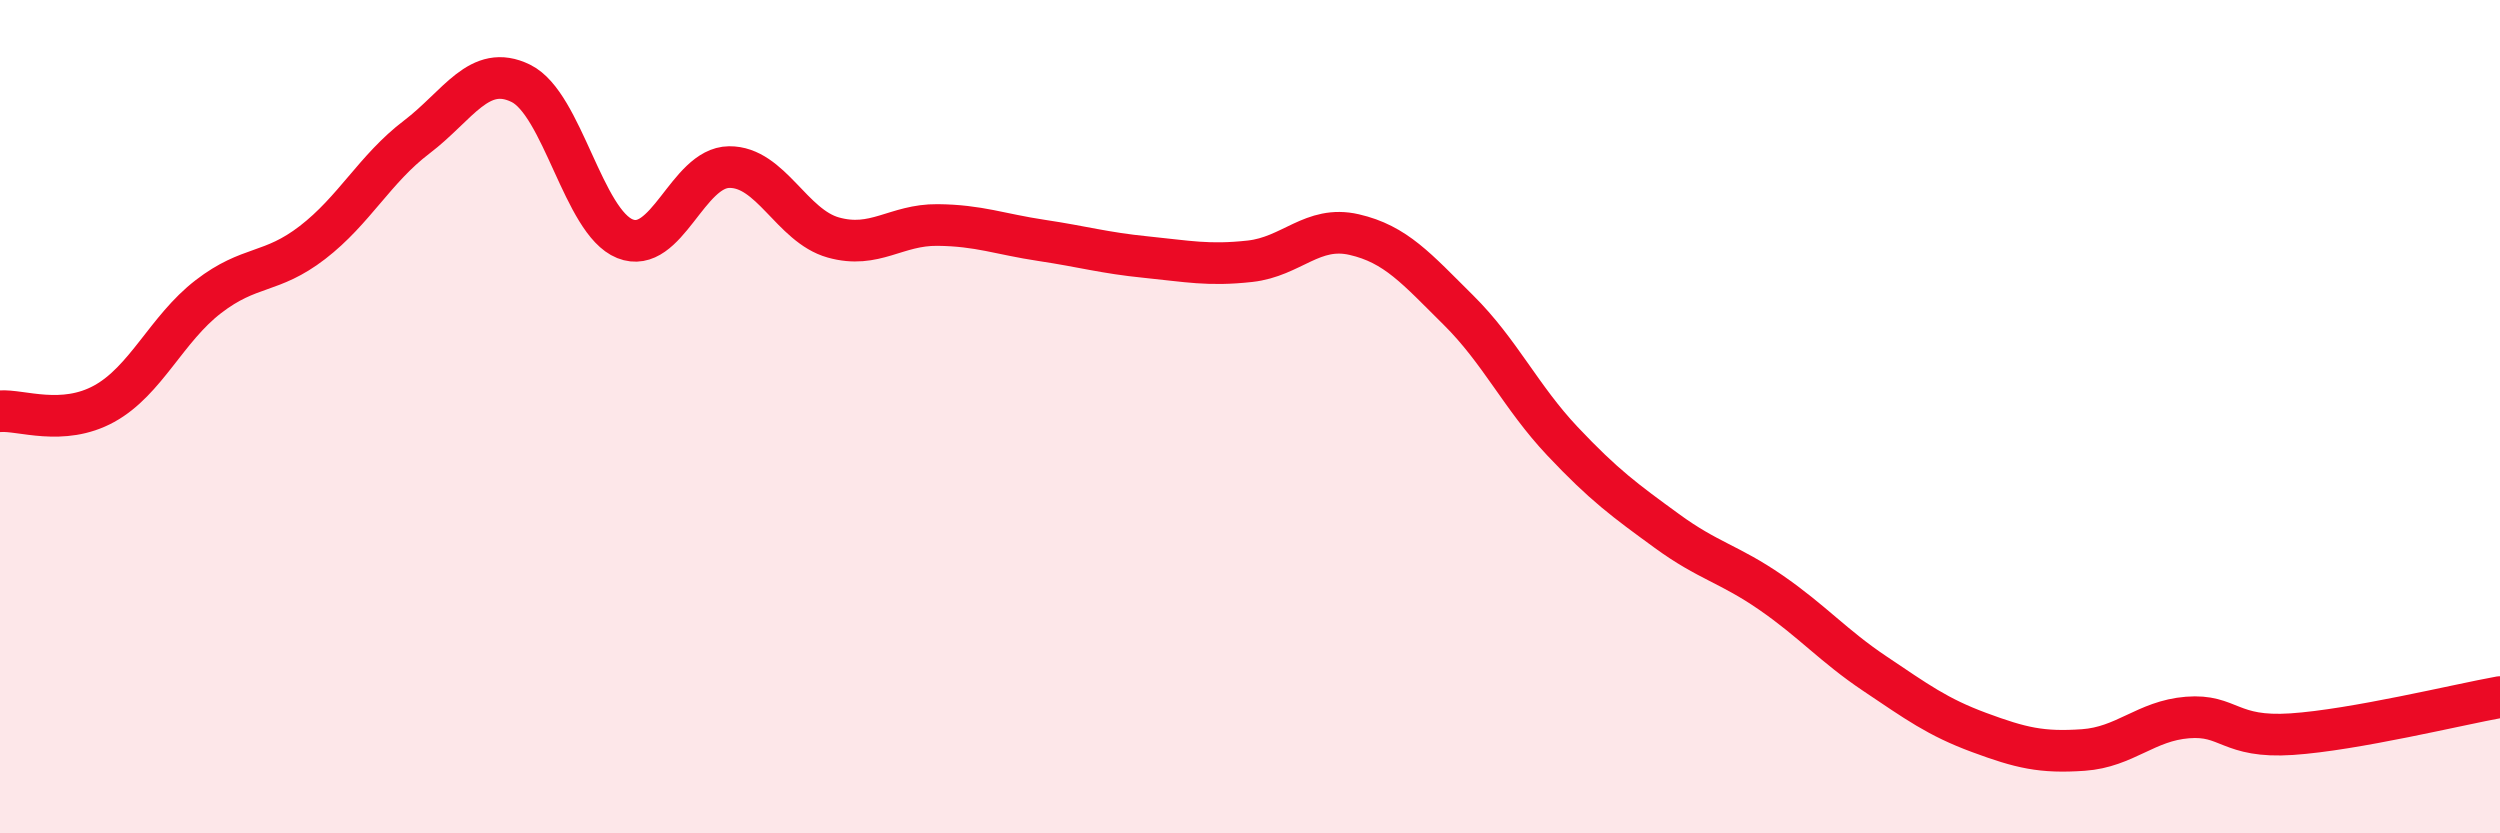 
    <svg width="60" height="20" viewBox="0 0 60 20" xmlns="http://www.w3.org/2000/svg">
      <path
        d="M 0,9.87 C 0.5,9.83 1.5,10.24 2.5,9.69 C 3.5,9.14 4,7.89 5,7.12 C 6,6.35 6.5,6.59 7.5,5.82 C 8.5,5.05 9,4.05 10,3.29 C 11,2.53 11.5,1.51 12.5,2 C 13.5,2.49 14,5.33 15,5.73 C 16,6.13 16.5,4.02 17.5,4.01 C 18.5,4 19,5.42 20,5.7 C 21,5.98 21.5,5.39 22.5,5.4 C 23.5,5.41 24,5.62 25,5.77 C 26,5.92 26.5,6.07 27.5,6.17 C 28.5,6.27 29,6.38 30,6.27 C 31,6.16 31.5,5.4 32.5,5.63 C 33.5,5.86 34,6.45 35,7.44 C 36,8.43 36.5,9.53 37.5,10.59 C 38.5,11.65 39,12.01 40,12.74 C 41,13.47 41.5,13.53 42.5,14.22 C 43.5,14.91 44,15.5 45,16.17 C 46,16.84 46.5,17.21 47.5,17.58 C 48.5,17.95 49,18.07 50,18 C 51,17.93 51.5,17.3 52.5,17.22 C 53.5,17.14 53.5,17.72 55,17.62 C 56.5,17.52 59,16.91 60,16.73L60 20L0 20Z"
        fill="#EB0A25"
        opacity="0.1"
        stroke-linecap="round"
        stroke-linejoin="round"
      />
      <path
        d="M 0,9.87 C 0.5,9.83 1.5,10.24 2.5,9.69 C 3.5,9.14 4,7.89 5,7.12 C 6,6.35 6.5,6.59 7.5,5.82 C 8.5,5.05 9,4.05 10,3.29 C 11,2.53 11.5,1.51 12.5,2 C 13.5,2.49 14,5.33 15,5.73 C 16,6.13 16.5,4.02 17.5,4.01 C 18.5,4 19,5.42 20,5.7 C 21,5.98 21.5,5.39 22.5,5.4 C 23.5,5.41 24,5.62 25,5.77 C 26,5.92 26.5,6.07 27.5,6.17 C 28.5,6.27 29,6.38 30,6.27 C 31,6.16 31.5,5.4 32.5,5.63 C 33.5,5.86 34,6.45 35,7.44 C 36,8.43 36.5,9.53 37.5,10.59 C 38.5,11.65 39,12.01 40,12.74 C 41,13.47 41.5,13.53 42.5,14.22 C 43.5,14.91 44,15.5 45,16.17 C 46,16.84 46.5,17.21 47.5,17.58 C 48.5,17.95 49,18.07 50,18 C 51,17.93 51.5,17.3 52.5,17.22 C 53.5,17.14 53.5,17.72 55,17.62 C 56.5,17.52 59,16.91 60,16.73"
        stroke="#EB0A25"
        stroke-width="1"
        fill="none"
        stroke-linecap="round"
        stroke-linejoin="round"
      />
    </svg>
  